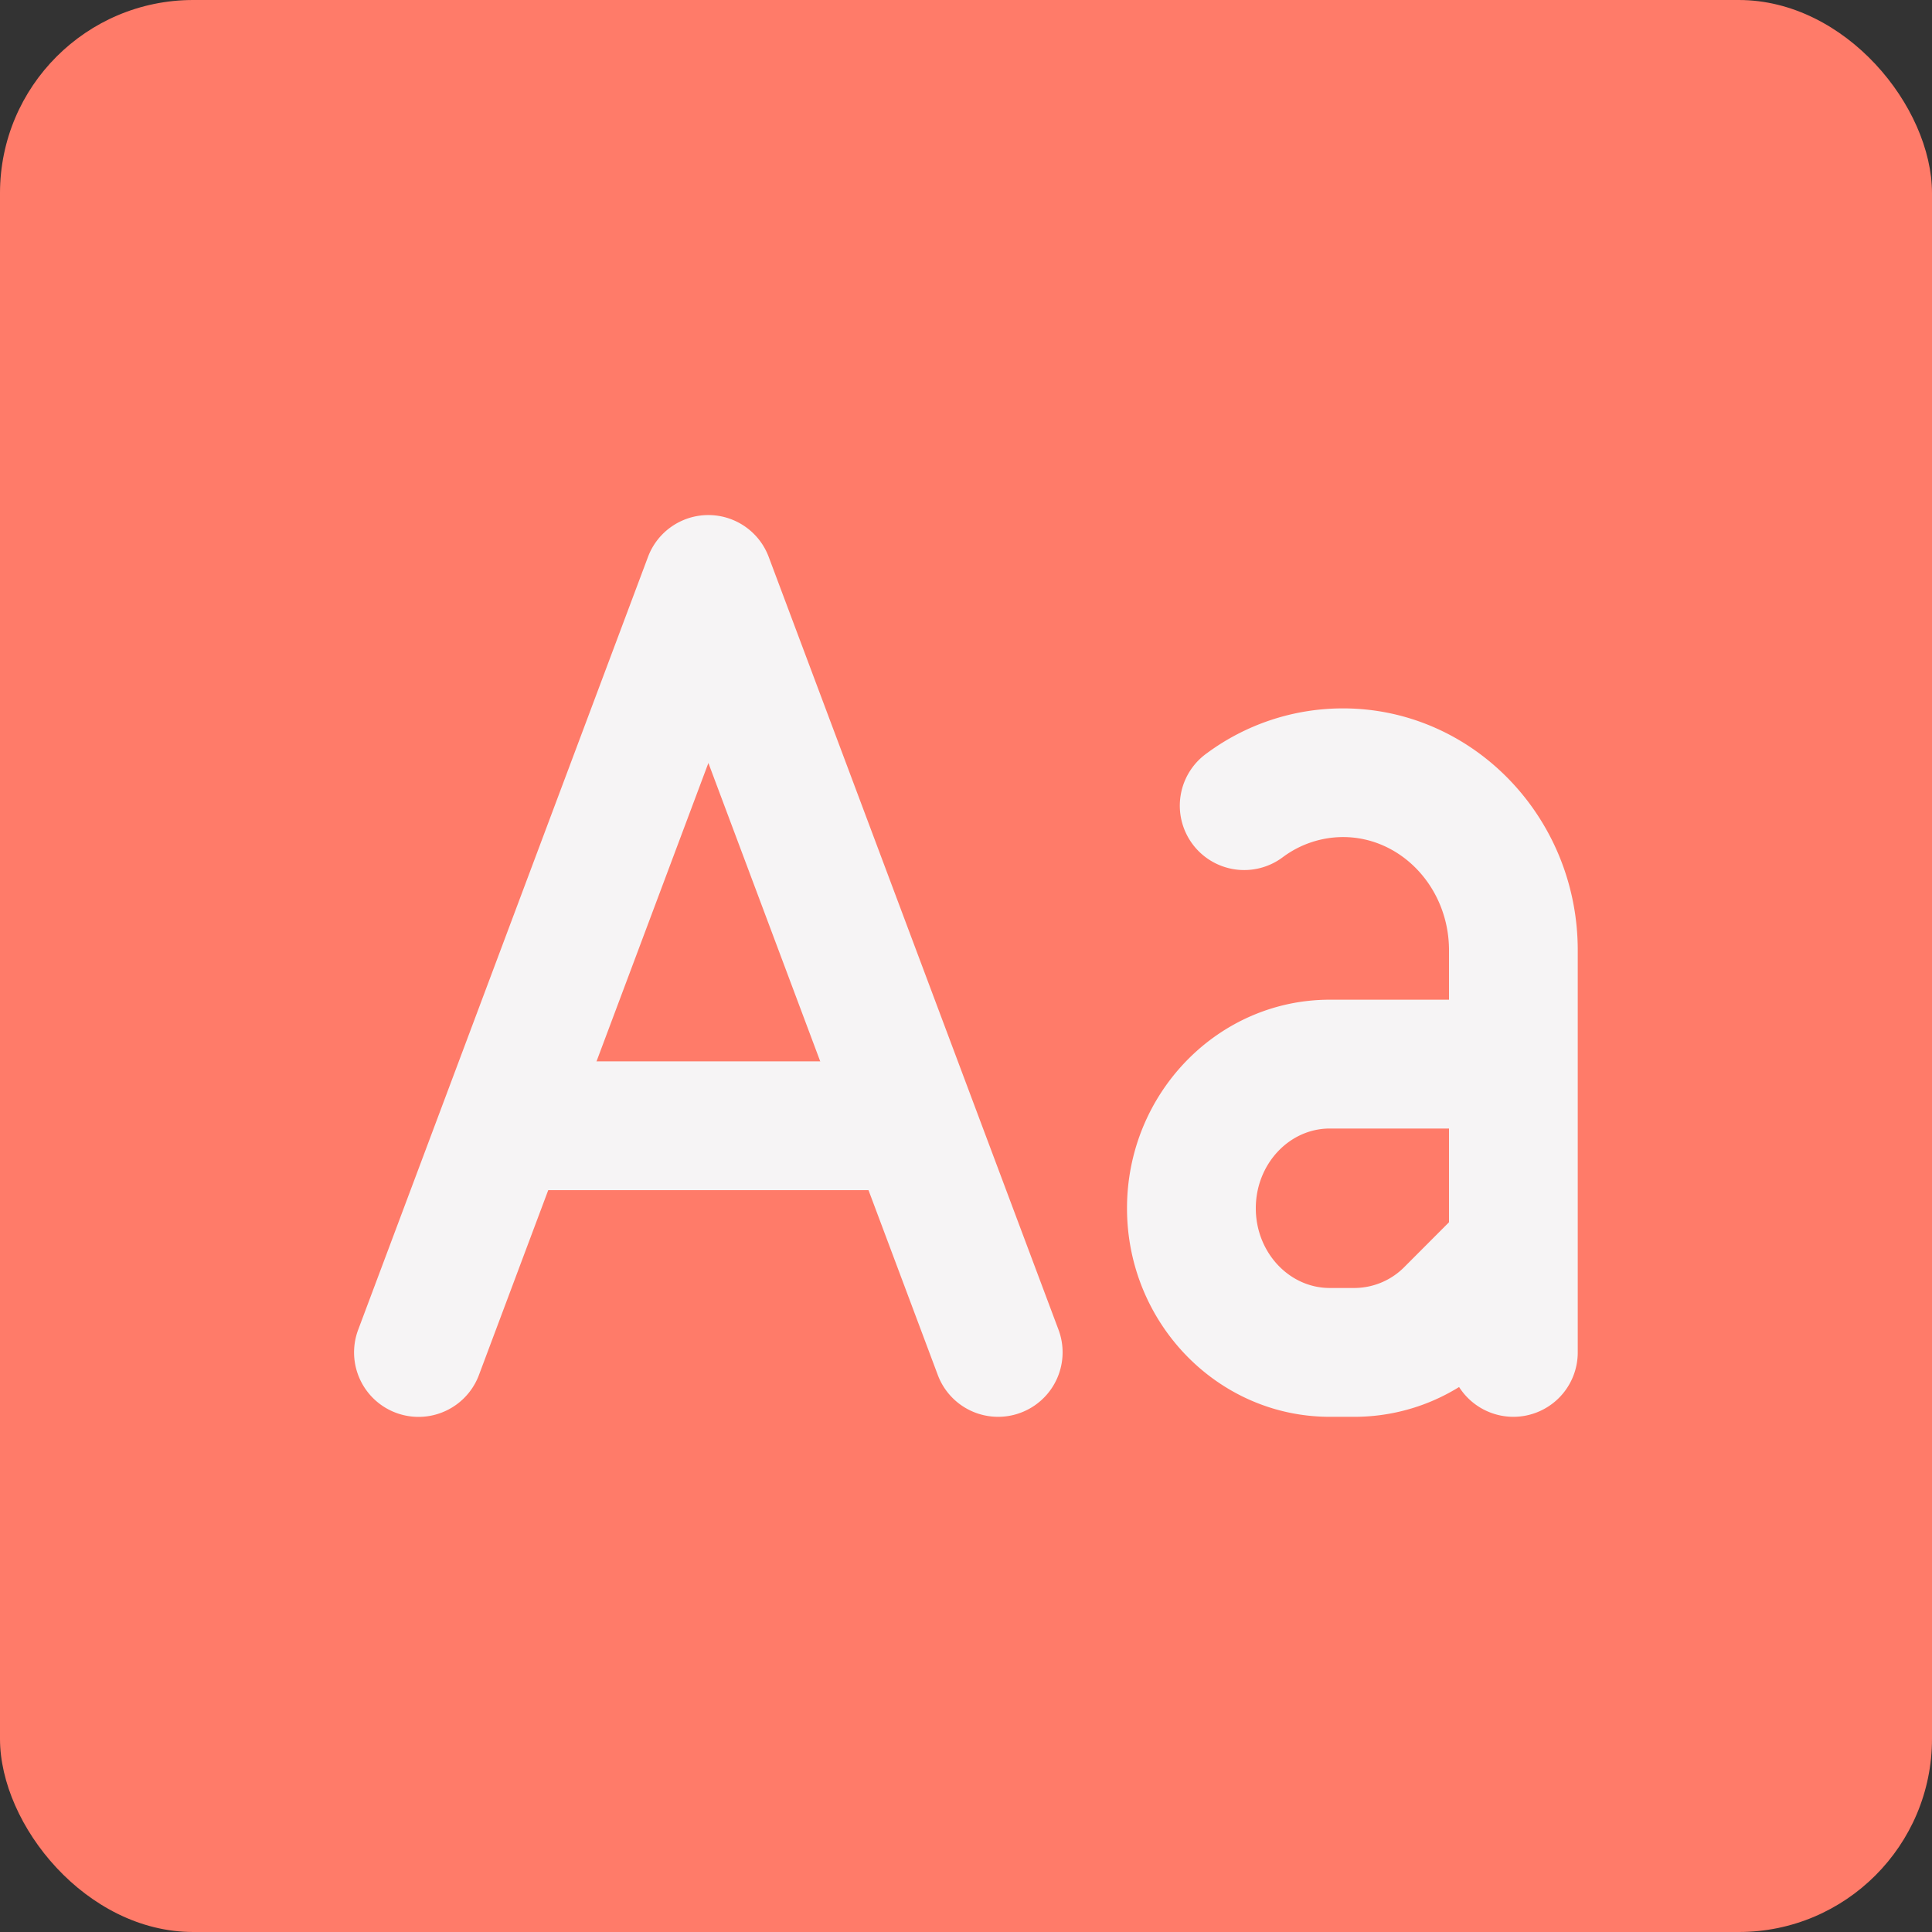 <?xml version="1.0" encoding="UTF-8" standalone="no"?><svg xmlns="http://www.w3.org/2000/svg" xmlns:xlink="http://www.w3.org/1999/xlink" fill="#f6f4f5" height="512" preserveAspectRatio="xMidYMid meet" version="1" viewBox="0.0 0.0 512.0 512.0" width="512" zoomAndPan="magnify"><rect x="0.0" y="0.0" width="512.0" height="512.0" fill="#333333" stroke="none"/><g id="change1_1"><rect fill="#ff7b69" height="512" rx="51.2" ry="51.2" width="512"/></g><g id="change2_1"><path d="M401.07,375.47A17.07,17.07,0,0,1,384,358.4V251.83c0-16.51-12.6-30-28.08-30A26.77,26.77,0,0,0,340,227.13a17.06,17.06,0,1,1-20.15-27.53,60.63,60.63,0,0,1,36.06-11.87c34.3,0,62.21,28.75,62.21,64.1V358.4A17.06,17.06,0,0,1,401.07,375.47Z" fill="inherit"/></g><g id="change2_2"><path d="M358.93,375.47h-6.52c-29.64,0-53.74-24.8-53.74-55.27s24.1-55.27,53.74-55.27h48.66v34.14H352.41c-10.81,0-19.61,9.48-19.61,21.13s8.8,21.13,19.61,21.13h6.52a18.73,18.73,0,0,0,13.36-5.68L389,318.9,413.17,343,396.5,359.72A52.68,52.68,0,0,1,358.93,375.47Z" fill="inherit"/></g><g id="change2_3"><path d="M264.53,375.47a17.07,17.07,0,0,1-16-11.07L187.73,202.2,126.92,364.4a17.07,17.07,0,0,1-32-12l76.8-204.8a17.08,17.08,0,0,1,32,0l76.8,204.8a17.09,17.09,0,0,1-16,23.07Z" fill="inherit"/></g><g id="change2_4"><path d="M133.46 281.27H242.01V315.4H133.46z" fill="inherit"/></g></svg>